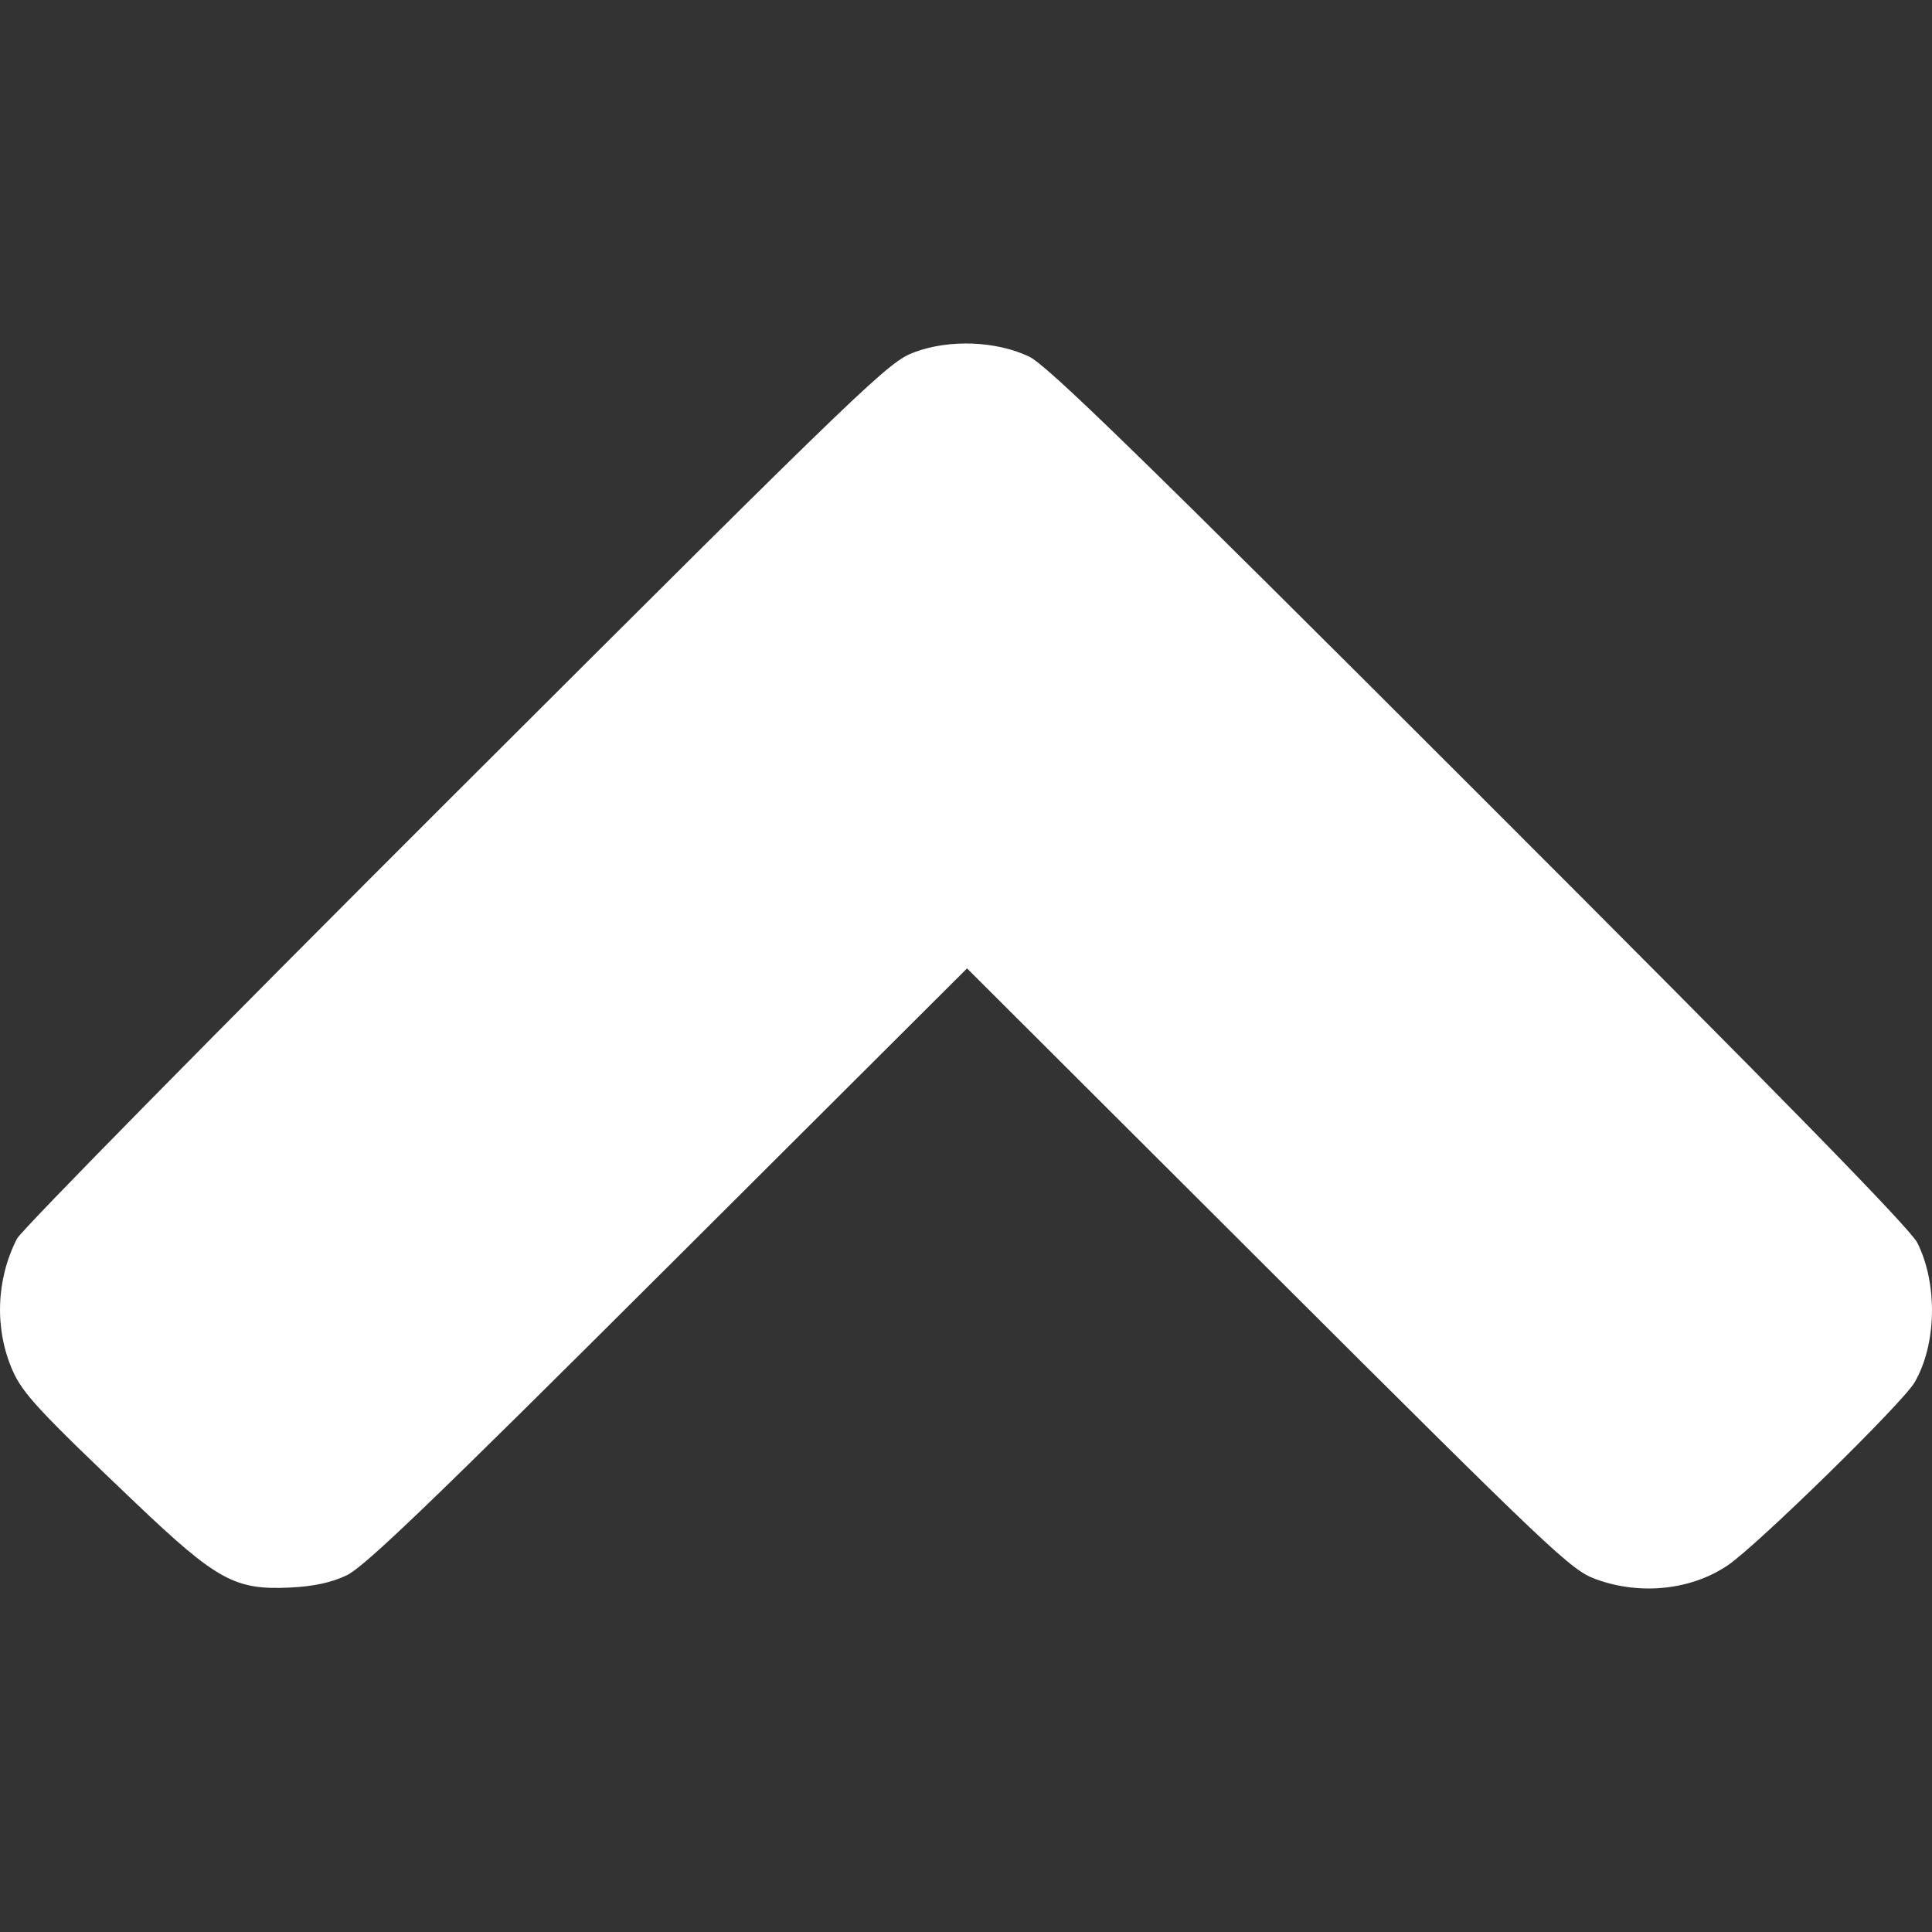 <?xml version="1.0" encoding="UTF-8" standalone="no"?>
<svg
   viewBox="0 0 50 50"
   xml:space="preserve"
   version="1.1"
   id="svg4"
   sodipodi:docname="arrow-top.svg"
   width="50"
   height="50"
   inkscape:version="1.2.1 (9c6d41e410, 2022-07-14)"
   xmlns:inkscape="http://www.inkscape.org/namespaces/inkscape"
   xmlns:sodipodi="http://sodipodi.sourceforge.net/DTD/sodipodi-0.dtd"
   xmlns="http://www.w3.org/2000/svg"
   xmlns:svg="http://www.w3.org/2000/svg"><rect x="0" y="0" width="50" height="50" fill="#333333" stroke="none"/><defs
   id="defs8" /><sodipodi:namedview
   id="namedview6"
   pagecolor="#ffffff"
   bordercolor="#666666"
   borderopacity="1.0"
   inkscape:showpageshadow="2"
   inkscape:pageopacity="0.0"
   inkscape:pagecheckerboard="0"
   inkscape:deskcolor="#d1d1d1"
   showgrid="false"
   inkscape:zoom="0.65378788"
   inkscape:cx="511.63383"
   inkscape:cy="-206.48899"
   inkscape:window-width="1920"
   inkscape:window-height="1017"
   inkscape:window-x="-8"
   inkscape:window-y="-8"
   inkscape:window-maximized="1"
   inkscape:current-layer="svg4" />
    
<path
   style="fill:#ffffff;stroke-width:0.118;fill-opacity:1"
   d="M 8.972,40.769 C 9.43,40.552 11.177,38.874 17.289,32.778 l 7.738,-7.716 7.796,7.779 c 7.382,7.365 7.832,7.792 8.477,8.028 1.152,0.422 2.47,0.283 3.419,-0.362 0.76,-0.516 4.515,-4.193 4.828,-4.727 0.573,-0.978 0.606,-2.551 0.075,-3.614 C 49.438,31.797 46.155,28.439 38.283,20.57 29.409,11.699 27.089,9.441 26.627,9.225 25.772,8.824 24.578,8.778 23.673,9.112 22.992,9.364 22.575,9.764 11.808,20.509 5.671,26.634 0.555,31.831 0.439,32.058 c -0.542,1.06 -0.584,2.339 -0.112,3.413 0.26,0.591 0.686,1.05 3.193,3.435 2.092,1.991 2.562,2.248 3.981,2.18 0.619,-0.03 1.068,-0.126 1.471,-0.317 z"
   id="path865"
   sodipodi:nodetypes="sscssssssssssssss" /></svg>
